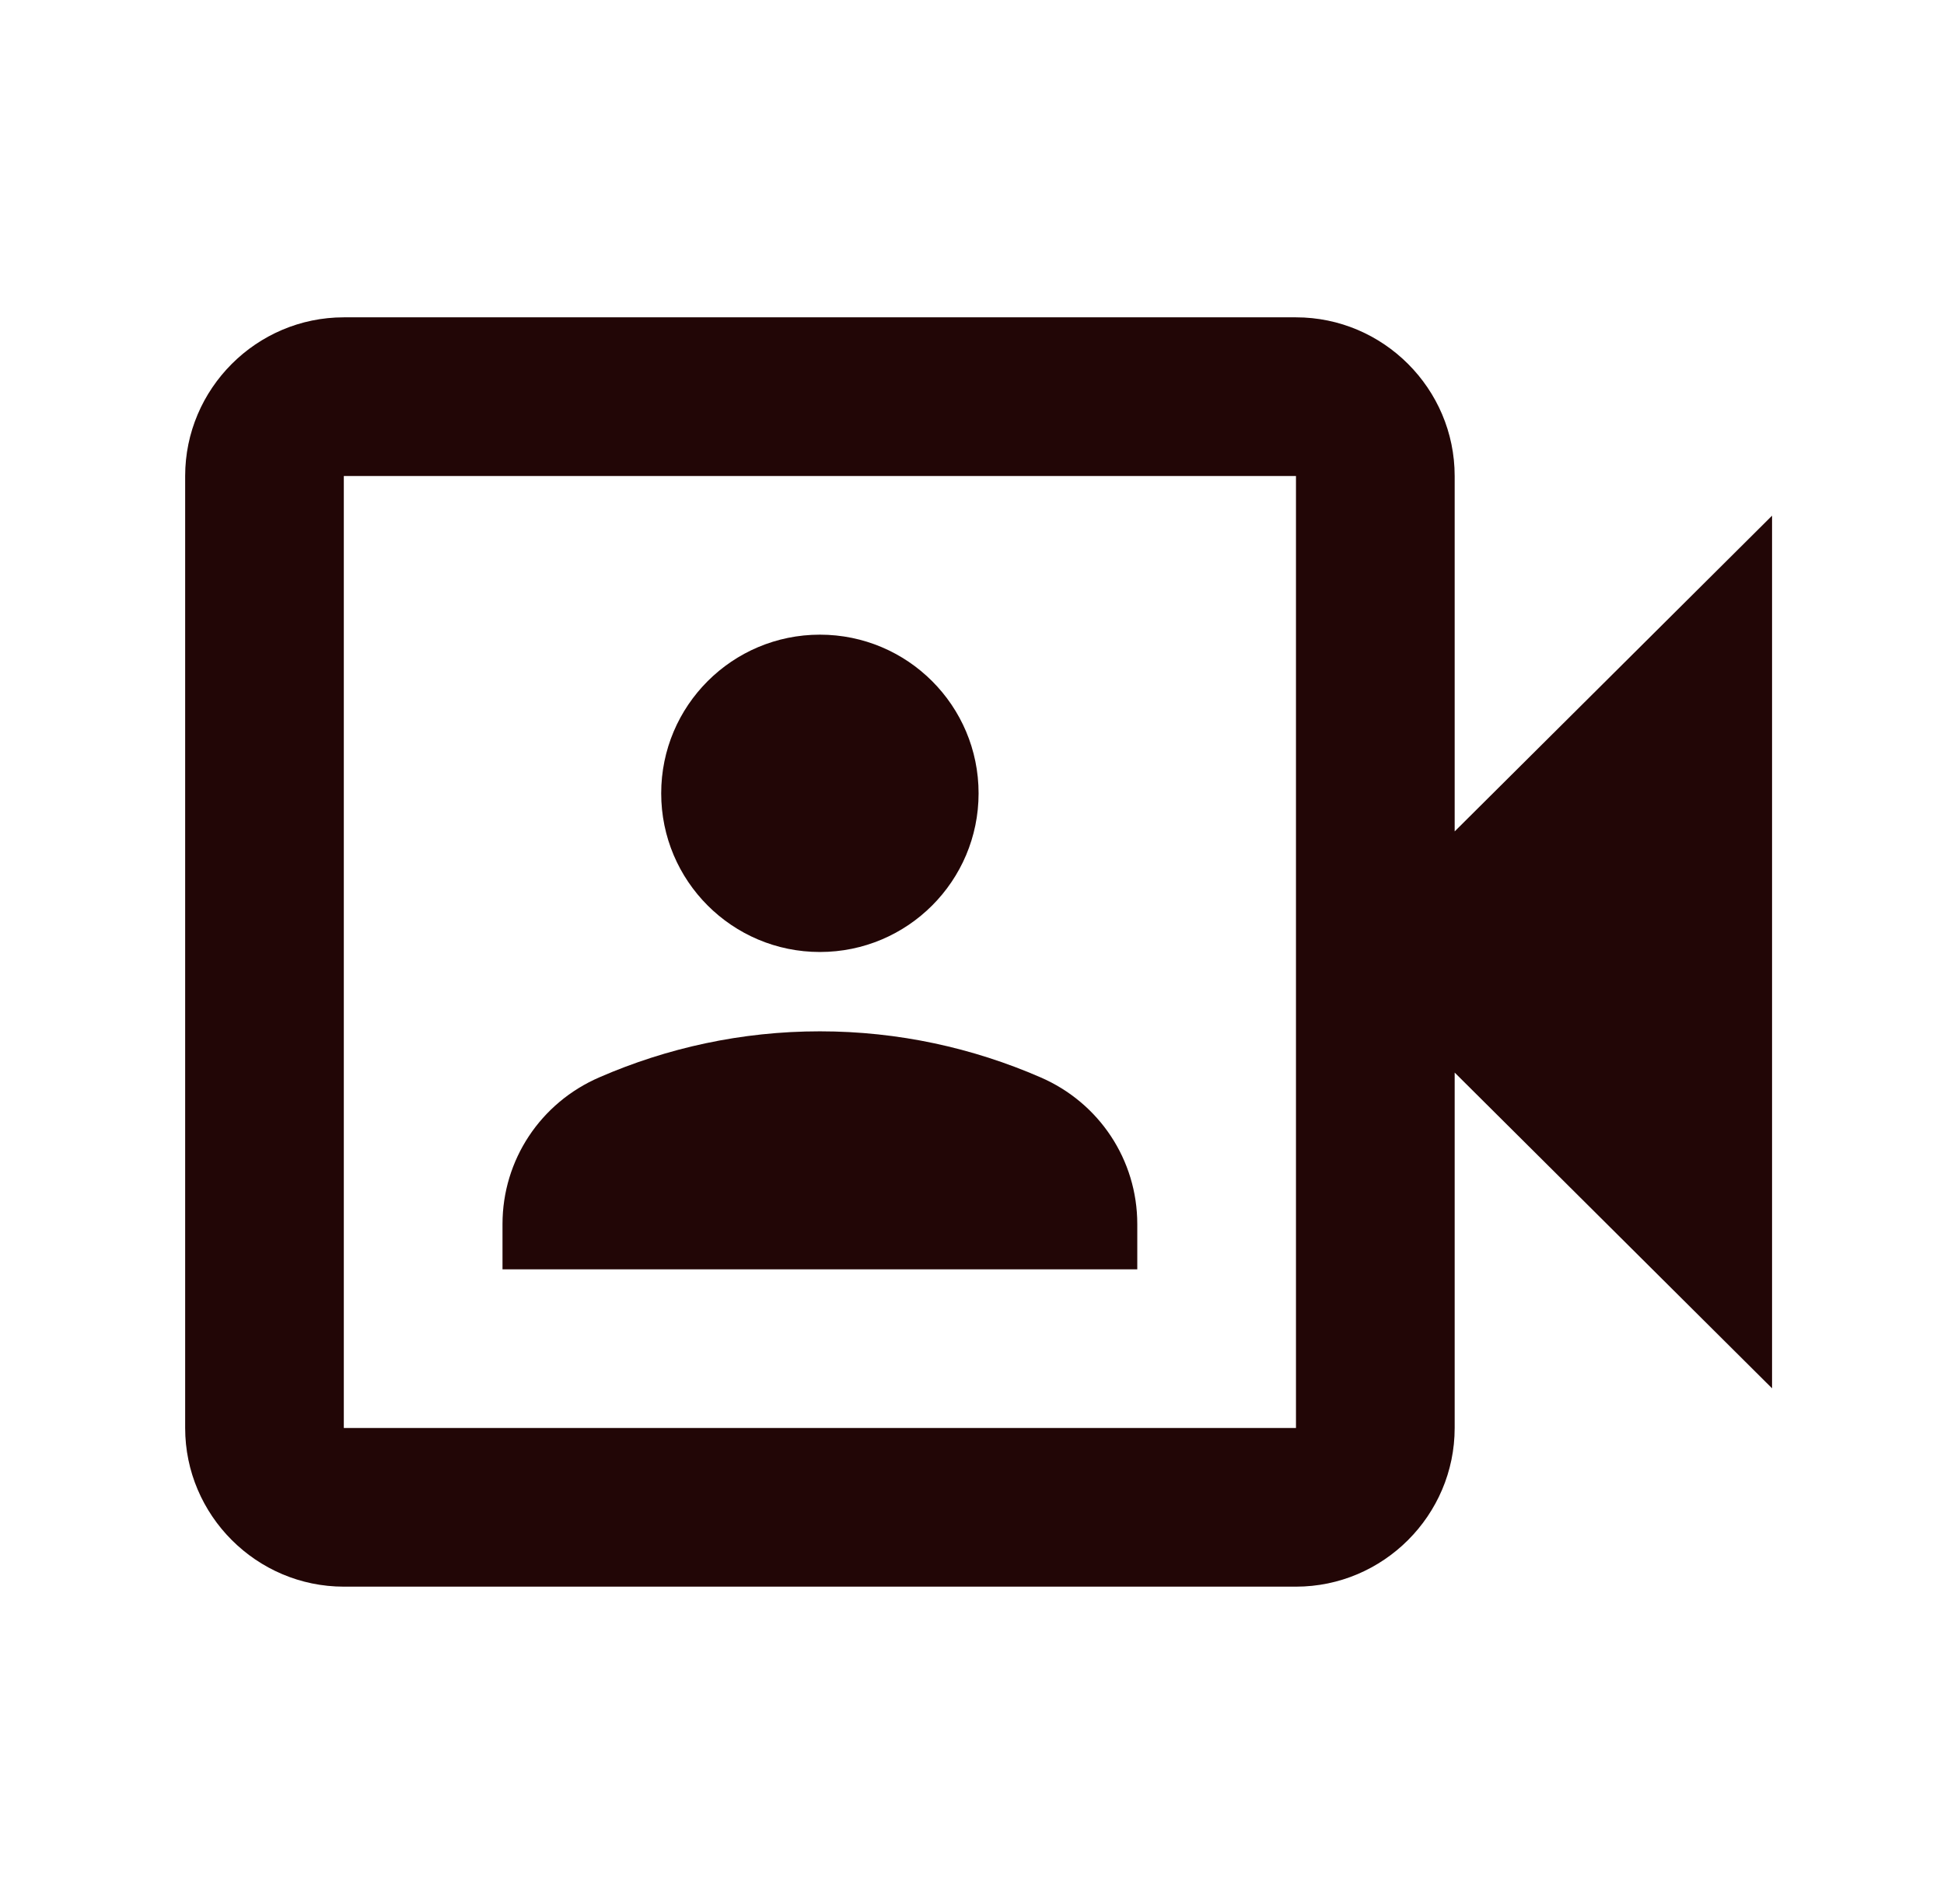 <svg xmlns="http://www.w3.org/2000/svg" fill="none" viewBox="0 0 49 48" height="48" width="49">
<path fill="#220606" d="M36.666 20.96V12C36.666 9.8 34.867 8 32.666 8H8.666C6.466 8 4.667 9.8 4.667 12V36C4.667 38.2 6.466 40 8.666 40H32.666C34.867 40 36.666 38.2 36.666 36V27.04L44.666 35V13L36.666 20.96ZM32.666 36H8.666V12H32.666V36Z"></path>
<path fill="#220606" d="M20.666 24C22.876 24 24.666 22.209 24.666 20C24.666 17.791 22.876 16 20.666 16C18.457 16 16.666 17.791 16.666 20C16.666 22.209 18.457 24 20.666 24Z"></path>
<path fill="#220606" d="M28.666 30.86C28.666 29.24 27.706 27.8 26.227 27.16C24.526 26.42 22.646 26 20.666 26C18.686 26 16.806 26.42 15.107 27.16C13.627 27.8 12.666 29.24 12.666 30.86V32H28.666V30.86Z"></path>
</svg>
